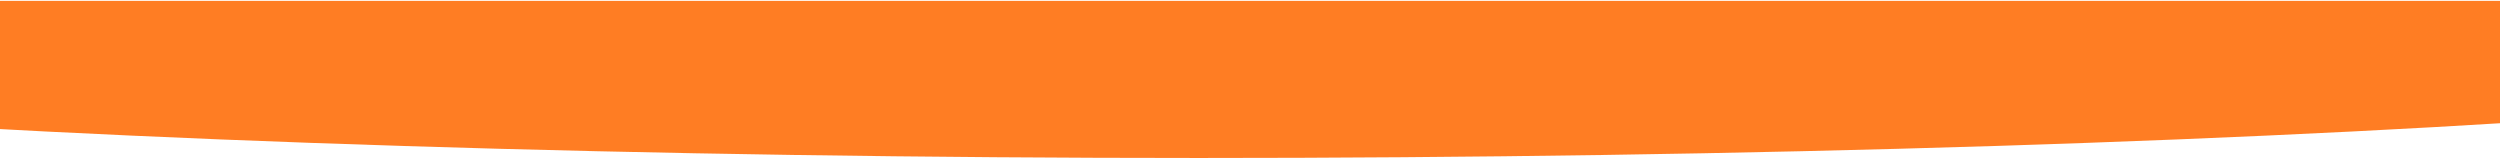 <svg width="1440" height="91" viewBox="0 0 1440 91" fill="none" xmlns="http://www.w3.org/2000/svg">
<path d="M-505 0.5C-505 12.385 -474.077 24.153 -413.998 35.133C-353.918 46.113 -265.859 56.09 -154.846 64.493C-43.834 72.897 87.957 79.563 233.002 84.111C378.047 88.659 533.505 91 690.5 91C847.495 91 1002.95 88.659 1148 84.111C1293.04 79.563 1424.83 72.897 1535.85 64.493C1646.86 56.089 1734.92 46.113 1795 35.133C1855.08 24.153 1886 12.385 1886 0.5L690.5 0.5L-505 0.5Z" fill="#FF7D23"/>
</svg>

